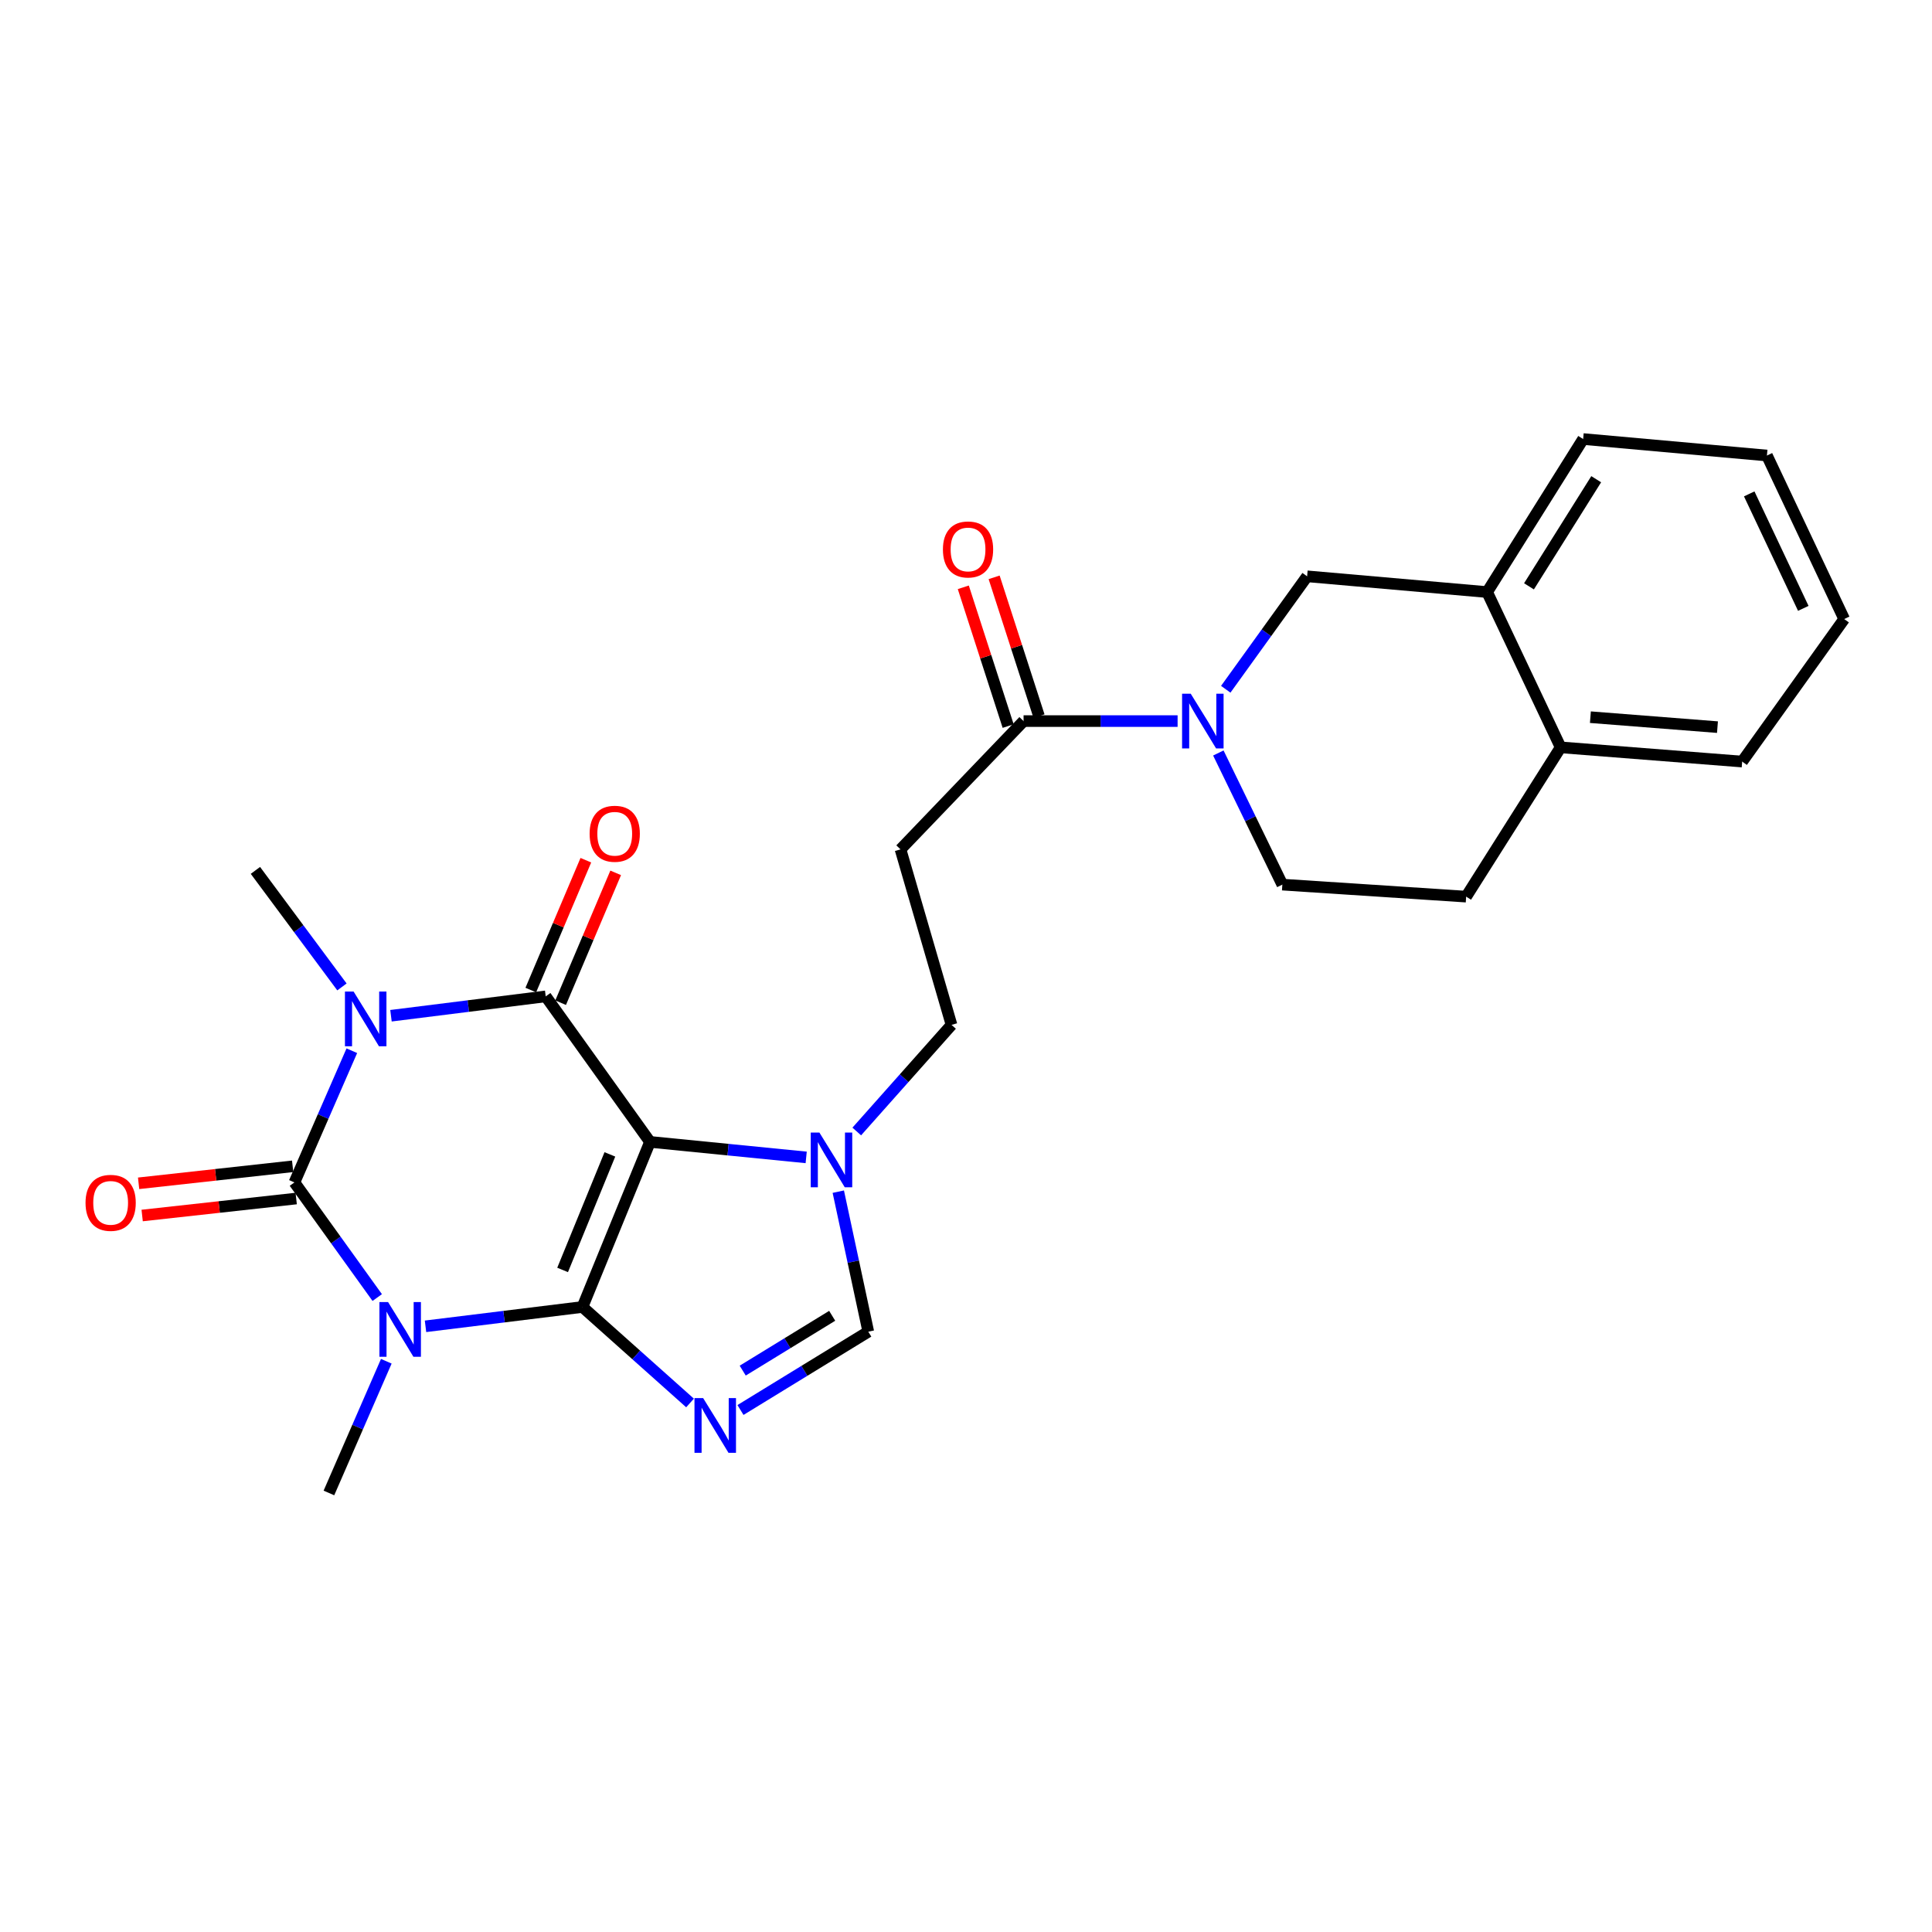 <?xml version='1.0' encoding='iso-8859-1'?>
<svg version='1.1' baseProfile='full'
              xmlns='http://www.w3.org/2000/svg'
                      xmlns:rdkit='http://www.rdkit.org/xml'
                      xmlns:xlink='http://www.w3.org/1999/xlink'
                  xml:space='preserve'
width='1000px' height='1000px' viewBox='0 0 1000 1000'>
<!-- END OF HEADER -->
<rect style='opacity:1.0;fill:#FFFFFF;stroke:none' width='1000' height='1000' x='0' y='0'> </rect>
<path class='bond-0' d='M 301.487,676.486 L 336.438,591.043' style='fill:none;fill-rule:evenodd;stroke:#000000;stroke-width:6px;stroke-linecap:butt;stroke-linejoin:miter;stroke-opacity:1' />
<path class='bond-0' d='M 291.207,657.32 L 315.672,597.51' style='fill:none;fill-rule:evenodd;stroke:#000000;stroke-width:6px;stroke-linecap:butt;stroke-linejoin:miter;stroke-opacity:1' />
<path class='bond-1' d='M 301.487,676.486 L 260.866,681.492' style='fill:none;fill-rule:evenodd;stroke:#000000;stroke-width:6px;stroke-linecap:butt;stroke-linejoin:miter;stroke-opacity:1' />
<path class='bond-1' d='M 260.866,681.492 L 220.244,686.498' style='fill:none;fill-rule:evenodd;stroke:#0000FF;stroke-width:6px;stroke-linecap:butt;stroke-linejoin:miter;stroke-opacity:1' />
<path class='bond-5' d='M 301.487,676.486 L 329.325,701.331' style='fill:none;fill-rule:evenodd;stroke:#000000;stroke-width:6px;stroke-linecap:butt;stroke-linejoin:miter;stroke-opacity:1' />
<path class='bond-5' d='M 329.325,701.331 L 357.163,726.175' style='fill:none;fill-rule:evenodd;stroke:#0000FF;stroke-width:6px;stroke-linecap:butt;stroke-linejoin:miter;stroke-opacity:1' />
<path class='bond-4' d='M 336.438,591.043 L 282.461,515.719' style='fill:none;fill-rule:evenodd;stroke:#000000;stroke-width:6px;stroke-linecap:butt;stroke-linejoin:miter;stroke-opacity:1' />
<path class='bond-6' d='M 336.438,591.043 L 376.858,595.056' style='fill:none;fill-rule:evenodd;stroke:#000000;stroke-width:6px;stroke-linecap:butt;stroke-linejoin:miter;stroke-opacity:1' />
<path class='bond-6' d='M 376.858,595.056 L 417.279,599.069' style='fill:none;fill-rule:evenodd;stroke:#0000FF;stroke-width:6px;stroke-linecap:butt;stroke-linejoin:miter;stroke-opacity:1' />
<path class='bond-3' d='M 195.257,671.611 L 173.826,641.814' style='fill:none;fill-rule:evenodd;stroke:#0000FF;stroke-width:6px;stroke-linecap:butt;stroke-linejoin:miter;stroke-opacity:1' />
<path class='bond-3' d='M 173.826,641.814 L 152.395,612.017' style='fill:none;fill-rule:evenodd;stroke:#000000;stroke-width:6px;stroke-linecap:butt;stroke-linejoin:miter;stroke-opacity:1' />
<path class='bond-19' d='M 199.952,704.583 L 185.1,738.67' style='fill:none;fill-rule:evenodd;stroke:#0000FF;stroke-width:6px;stroke-linecap:butt;stroke-linejoin:miter;stroke-opacity:1' />
<path class='bond-19' d='M 185.1,738.67 L 170.248,772.757' style='fill:none;fill-rule:evenodd;stroke:#000000;stroke-width:6px;stroke-linecap:butt;stroke-linejoin:miter;stroke-opacity:1' />
<path class='bond-2' d='M 182.106,543.853 L 167.25,577.935' style='fill:none;fill-rule:evenodd;stroke:#0000FF;stroke-width:6px;stroke-linecap:butt;stroke-linejoin:miter;stroke-opacity:1' />
<path class='bond-2' d='M 167.25,577.935 L 152.395,612.017' style='fill:none;fill-rule:evenodd;stroke:#000000;stroke-width:6px;stroke-linecap:butt;stroke-linejoin:miter;stroke-opacity:1' />
<path class='bond-20' d='M 176.992,510.831 L 154.598,480.672' style='fill:none;fill-rule:evenodd;stroke:#0000FF;stroke-width:6px;stroke-linecap:butt;stroke-linejoin:miter;stroke-opacity:1' />
<path class='bond-20' d='M 154.598,480.672 L 132.204,450.514' style='fill:none;fill-rule:evenodd;stroke:#000000;stroke-width:6px;stroke-linecap:butt;stroke-linejoin:miter;stroke-opacity:1' />
<path class='bond-27' d='M 202.371,525.746 L 242.416,520.733' style='fill:none;fill-rule:evenodd;stroke:#0000FF;stroke-width:6px;stroke-linecap:butt;stroke-linejoin:miter;stroke-opacity:1' />
<path class='bond-27' d='M 242.416,520.733 L 282.461,515.719' style='fill:none;fill-rule:evenodd;stroke:#000000;stroke-width:6px;stroke-linecap:butt;stroke-linejoin:miter;stroke-opacity:1' />
<path class='bond-12' d='M 151.476,603.682 L 111.61,608.079' style='fill:none;fill-rule:evenodd;stroke:#000000;stroke-width:6px;stroke-linecap:butt;stroke-linejoin:miter;stroke-opacity:1' />
<path class='bond-12' d='M 111.61,608.079 L 71.744,612.476' style='fill:none;fill-rule:evenodd;stroke:#FF0000;stroke-width:6px;stroke-linecap:butt;stroke-linejoin:miter;stroke-opacity:1' />
<path class='bond-12' d='M 153.314,620.353 L 113.449,624.75' style='fill:none;fill-rule:evenodd;stroke:#000000;stroke-width:6px;stroke-linecap:butt;stroke-linejoin:miter;stroke-opacity:1' />
<path class='bond-12' d='M 113.449,624.75 L 73.583,629.147' style='fill:none;fill-rule:evenodd;stroke:#FF0000;stroke-width:6px;stroke-linecap:butt;stroke-linejoin:miter;stroke-opacity:1' />
<path class='bond-13' d='M 290.181,518.993 L 304.429,485.391' style='fill:none;fill-rule:evenodd;stroke:#000000;stroke-width:6px;stroke-linecap:butt;stroke-linejoin:miter;stroke-opacity:1' />
<path class='bond-13' d='M 304.429,485.391 L 318.677,451.79' style='fill:none;fill-rule:evenodd;stroke:#FF0000;stroke-width:6px;stroke-linecap:butt;stroke-linejoin:miter;stroke-opacity:1' />
<path class='bond-13' d='M 274.74,512.445 L 288.988,478.844' style='fill:none;fill-rule:evenodd;stroke:#000000;stroke-width:6px;stroke-linecap:butt;stroke-linejoin:miter;stroke-opacity:1' />
<path class='bond-13' d='M 288.988,478.844 L 303.235,445.243' style='fill:none;fill-rule:evenodd;stroke:#FF0000;stroke-width:6px;stroke-linecap:butt;stroke-linejoin:miter;stroke-opacity:1' />
<path class='bond-8' d='M 383.268,729.812 L 416.346,709.546' style='fill:none;fill-rule:evenodd;stroke:#0000FF;stroke-width:6px;stroke-linecap:butt;stroke-linejoin:miter;stroke-opacity:1' />
<path class='bond-8' d='M 416.346,709.546 L 449.424,689.28' style='fill:none;fill-rule:evenodd;stroke:#000000;stroke-width:6px;stroke-linecap:butt;stroke-linejoin:miter;stroke-opacity:1' />
<path class='bond-8' d='M 384.429,709.431 L 407.584,695.245' style='fill:none;fill-rule:evenodd;stroke:#0000FF;stroke-width:6px;stroke-linecap:butt;stroke-linejoin:miter;stroke-opacity:1' />
<path class='bond-8' d='M 407.584,695.245 L 430.739,681.058' style='fill:none;fill-rule:evenodd;stroke:#000000;stroke-width:6px;stroke-linecap:butt;stroke-linejoin:miter;stroke-opacity:1' />
<path class='bond-15' d='M 443.457,585.659 L 467.983,558.068' style='fill:none;fill-rule:evenodd;stroke:#0000FF;stroke-width:6px;stroke-linecap:butt;stroke-linejoin:miter;stroke-opacity:1' />
<path class='bond-15' d='M 467.983,558.068 L 492.509,530.478' style='fill:none;fill-rule:evenodd;stroke:#000000;stroke-width:6px;stroke-linecap:butt;stroke-linejoin:miter;stroke-opacity:1' />
<path class='bond-26' d='M 433.899,616.803 L 441.662,653.041' style='fill:none;fill-rule:evenodd;stroke:#0000FF;stroke-width:6px;stroke-linecap:butt;stroke-linejoin:miter;stroke-opacity:1' />
<path class='bond-26' d='M 441.662,653.041 L 449.424,689.28' style='fill:none;fill-rule:evenodd;stroke:#000000;stroke-width:6px;stroke-linecap:butt;stroke-linejoin:miter;stroke-opacity:1' />
<path class='bond-7' d='M 609.525,373.233 L 569.662,373.233' style='fill:none;fill-rule:evenodd;stroke:#0000FF;stroke-width:6px;stroke-linecap:butt;stroke-linejoin:miter;stroke-opacity:1' />
<path class='bond-7' d='M 569.662,373.233 L 529.799,373.233' style='fill:none;fill-rule:evenodd;stroke:#000000;stroke-width:6px;stroke-linecap:butt;stroke-linejoin:miter;stroke-opacity:1' />
<path class='bond-11' d='M 634.447,356.764 L 655.504,327.532' style='fill:none;fill-rule:evenodd;stroke:#0000FF;stroke-width:6px;stroke-linecap:butt;stroke-linejoin:miter;stroke-opacity:1' />
<path class='bond-11' d='M 655.504,327.532 L 676.562,298.3' style='fill:none;fill-rule:evenodd;stroke:#000000;stroke-width:6px;stroke-linecap:butt;stroke-linejoin:miter;stroke-opacity:1' />
<path class='bond-16' d='M 630.613,389.746 L 647.177,423.81' style='fill:none;fill-rule:evenodd;stroke:#0000FF;stroke-width:6px;stroke-linecap:butt;stroke-linejoin:miter;stroke-opacity:1' />
<path class='bond-16' d='M 647.177,423.81 L 663.74,457.875' style='fill:none;fill-rule:evenodd;stroke:#000000;stroke-width:6px;stroke-linecap:butt;stroke-linejoin:miter;stroke-opacity:1' />
<path class='bond-9' d='M 529.799,373.233 L 466.103,439.631' style='fill:none;fill-rule:evenodd;stroke:#000000;stroke-width:6px;stroke-linecap:butt;stroke-linejoin:miter;stroke-opacity:1' />
<path class='bond-18' d='M 537.778,370.653 L 526.169,334.742' style='fill:none;fill-rule:evenodd;stroke:#000000;stroke-width:6px;stroke-linecap:butt;stroke-linejoin:miter;stroke-opacity:1' />
<path class='bond-18' d='M 526.169,334.742 L 514.56,298.831' style='fill:none;fill-rule:evenodd;stroke:#FF0000;stroke-width:6px;stroke-linecap:butt;stroke-linejoin:miter;stroke-opacity:1' />
<path class='bond-18' d='M 521.819,375.812 L 510.21,339.901' style='fill:none;fill-rule:evenodd;stroke:#000000;stroke-width:6px;stroke-linecap:butt;stroke-linejoin:miter;stroke-opacity:1' />
<path class='bond-18' d='M 510.21,339.901 L 498.601,303.99' style='fill:none;fill-rule:evenodd;stroke:#FF0000;stroke-width:6px;stroke-linecap:butt;stroke-linejoin:miter;stroke-opacity:1' />
<path class='bond-10' d='M 466.103,439.631 L 492.509,530.478' style='fill:none;fill-rule:evenodd;stroke:#000000;stroke-width:6px;stroke-linecap:butt;stroke-linejoin:miter;stroke-opacity:1' />
<path class='bond-14' d='M 676.562,298.3 L 769.738,306.453' style='fill:none;fill-rule:evenodd;stroke:#000000;stroke-width:6px;stroke-linecap:butt;stroke-linejoin:miter;stroke-opacity:1' />
<path class='bond-22' d='M 769.738,306.453 L 819.439,227.243' style='fill:none;fill-rule:evenodd;stroke:#000000;stroke-width:6px;stroke-linecap:butt;stroke-linejoin:miter;stroke-opacity:1' />
<path class='bond-22' d='M 791.4,303.486 L 826.191,248.039' style='fill:none;fill-rule:evenodd;stroke:#000000;stroke-width:6px;stroke-linecap:butt;stroke-linejoin:miter;stroke-opacity:1' />
<path class='bond-28' d='M 769.738,306.453 L 807.783,386.827' style='fill:none;fill-rule:evenodd;stroke:#000000;stroke-width:6px;stroke-linecap:butt;stroke-linejoin:miter;stroke-opacity:1' />
<path class='bond-21' d='M 663.74,457.875 L 758.874,464.099' style='fill:none;fill-rule:evenodd;stroke:#000000;stroke-width:6px;stroke-linecap:butt;stroke-linejoin:miter;stroke-opacity:1' />
<path class='bond-17' d='M 807.783,386.827 L 758.874,464.099' style='fill:none;fill-rule:evenodd;stroke:#000000;stroke-width:6px;stroke-linecap:butt;stroke-linejoin:miter;stroke-opacity:1' />
<path class='bond-23' d='M 807.783,386.827 L 901.742,394.188' style='fill:none;fill-rule:evenodd;stroke:#000000;stroke-width:6px;stroke-linecap:butt;stroke-linejoin:miter;stroke-opacity:1' />
<path class='bond-23' d='M 823.186,371.211 L 888.958,376.364' style='fill:none;fill-rule:evenodd;stroke:#000000;stroke-width:6px;stroke-linecap:butt;stroke-linejoin:miter;stroke-opacity:1' />
<path class='bond-24' d='M 819.439,227.243 L 914.563,235.778' style='fill:none;fill-rule:evenodd;stroke:#000000;stroke-width:6px;stroke-linecap:butt;stroke-linejoin:miter;stroke-opacity:1' />
<path class='bond-25' d='M 901.742,394.188 L 954.545,320.42' style='fill:none;fill-rule:evenodd;stroke:#000000;stroke-width:6px;stroke-linecap:butt;stroke-linejoin:miter;stroke-opacity:1' />
<path class='bond-29' d='M 914.563,235.778 L 954.545,320.42' style='fill:none;fill-rule:evenodd;stroke:#000000;stroke-width:6px;stroke-linecap:butt;stroke-linejoin:miter;stroke-opacity:1' />
<path class='bond-29' d='M 905.396,255.638 L 933.383,314.887' style='fill:none;fill-rule:evenodd;stroke:#000000;stroke-width:6px;stroke-linecap:butt;stroke-linejoin:miter;stroke-opacity:1' />
<path  class='atom-2' d='M 200.867 673.955
L 210.147 688.955
Q 211.067 690.435, 212.547 693.115
Q 214.027 695.795, 214.107 695.955
L 214.107 673.955
L 217.867 673.955
L 217.867 702.275
L 213.987 702.275
L 204.027 685.875
Q 202.867 683.955, 201.627 681.755
Q 200.427 679.555, 200.067 678.875
L 200.067 702.275
L 196.387 702.275
L 196.387 673.955
L 200.867 673.955
' fill='#0000FF'/>
<path  class='atom-3' d='M 183.024 513.225
L 192.304 528.225
Q 193.224 529.705, 194.704 532.385
Q 196.184 535.065, 196.264 535.225
L 196.264 513.225
L 200.024 513.225
L 200.024 541.545
L 196.144 541.545
L 186.184 525.145
Q 185.024 523.225, 183.784 521.025
Q 182.584 518.825, 182.224 518.145
L 182.224 541.545
L 178.544 541.545
L 178.544 513.225
L 183.024 513.225
' fill='#0000FF'/>
<path  class='atom-6' d='M 363.945 723.655
L 373.225 738.655
Q 374.145 740.135, 375.625 742.815
Q 377.105 745.495, 377.185 745.655
L 377.185 723.655
L 380.945 723.655
L 380.945 751.975
L 377.065 751.975
L 367.105 735.575
Q 365.945 733.655, 364.705 731.455
Q 363.505 729.255, 363.145 728.575
L 363.145 751.975
L 359.465 751.975
L 359.465 723.655
L 363.945 723.655
' fill='#0000FF'/>
<path  class='atom-7' d='M 424.119 586.21
L 433.399 601.21
Q 434.319 602.69, 435.799 605.37
Q 437.279 608.05, 437.359 608.21
L 437.359 586.21
L 441.119 586.21
L 441.119 614.53
L 437.239 614.53
L 427.279 598.13
Q 426.119 596.21, 424.879 594.01
Q 423.679 591.81, 423.319 591.13
L 423.319 614.53
L 419.639 614.53
L 419.639 586.21
L 424.119 586.21
' fill='#0000FF'/>
<path  class='atom-8' d='M 616.324 359.073
L 625.604 374.073
Q 626.524 375.553, 628.004 378.233
Q 629.484 380.913, 629.564 381.073
L 629.564 359.073
L 633.324 359.073
L 633.324 387.393
L 629.444 387.393
L 619.484 370.993
Q 618.324 369.073, 617.084 366.873
Q 615.884 364.673, 615.524 363.993
L 615.524 387.393
L 611.844 387.393
L 611.844 359.073
L 616.324 359.073
' fill='#0000FF'/>
<path  class='atom-13' d='M 44.271 622.589
Q 44.271 615.789, 47.631 611.989
Q 50.991 608.189, 57.271 608.189
Q 63.551 608.189, 66.911 611.989
Q 70.271 615.789, 70.271 622.589
Q 70.271 629.469, 66.871 633.389
Q 63.471 637.269, 57.271 637.269
Q 51.031 637.269, 47.631 633.389
Q 44.271 629.509, 44.271 622.589
M 57.271 634.069
Q 61.591 634.069, 63.911 631.189
Q 66.271 628.269, 66.271 622.589
Q 66.271 617.029, 63.911 614.229
Q 61.591 611.389, 57.271 611.389
Q 52.951 611.389, 50.591 614.189
Q 48.271 616.989, 48.271 622.589
Q 48.271 628.309, 50.591 631.189
Q 52.951 634.069, 57.271 634.069
' fill='#FF0000'/>
<path  class='atom-14' d='M 305.185 431.548
Q 305.185 424.748, 308.545 420.948
Q 311.905 417.148, 318.185 417.148
Q 324.465 417.148, 327.825 420.948
Q 331.185 424.748, 331.185 431.548
Q 331.185 438.428, 327.785 442.348
Q 324.385 446.228, 318.185 446.228
Q 311.945 446.228, 308.545 442.348
Q 305.185 438.468, 305.185 431.548
M 318.185 443.028
Q 322.505 443.028, 324.825 440.148
Q 327.185 437.228, 327.185 431.548
Q 327.185 425.988, 324.825 423.188
Q 322.505 420.348, 318.185 420.348
Q 313.865 420.348, 311.505 423.148
Q 309.185 425.948, 309.185 431.548
Q 309.185 437.268, 311.505 440.148
Q 313.865 443.028, 318.185 443.028
' fill='#FF0000'/>
<path  class='atom-19' d='M 488.054 284.394
Q 488.054 277.594, 491.414 273.794
Q 494.774 269.994, 501.054 269.994
Q 507.334 269.994, 510.694 273.794
Q 514.054 277.594, 514.054 284.394
Q 514.054 291.274, 510.654 295.194
Q 507.254 299.074, 501.054 299.074
Q 494.814 299.074, 491.414 295.194
Q 488.054 291.314, 488.054 284.394
M 501.054 295.874
Q 505.374 295.874, 507.694 292.994
Q 510.054 290.074, 510.054 284.394
Q 510.054 278.834, 507.694 276.034
Q 505.374 273.194, 501.054 273.194
Q 496.734 273.194, 494.374 275.994
Q 492.054 278.794, 492.054 284.394
Q 492.054 290.114, 494.374 292.994
Q 496.734 295.874, 501.054 295.874
' fill='#FF0000'/>
</svg>
